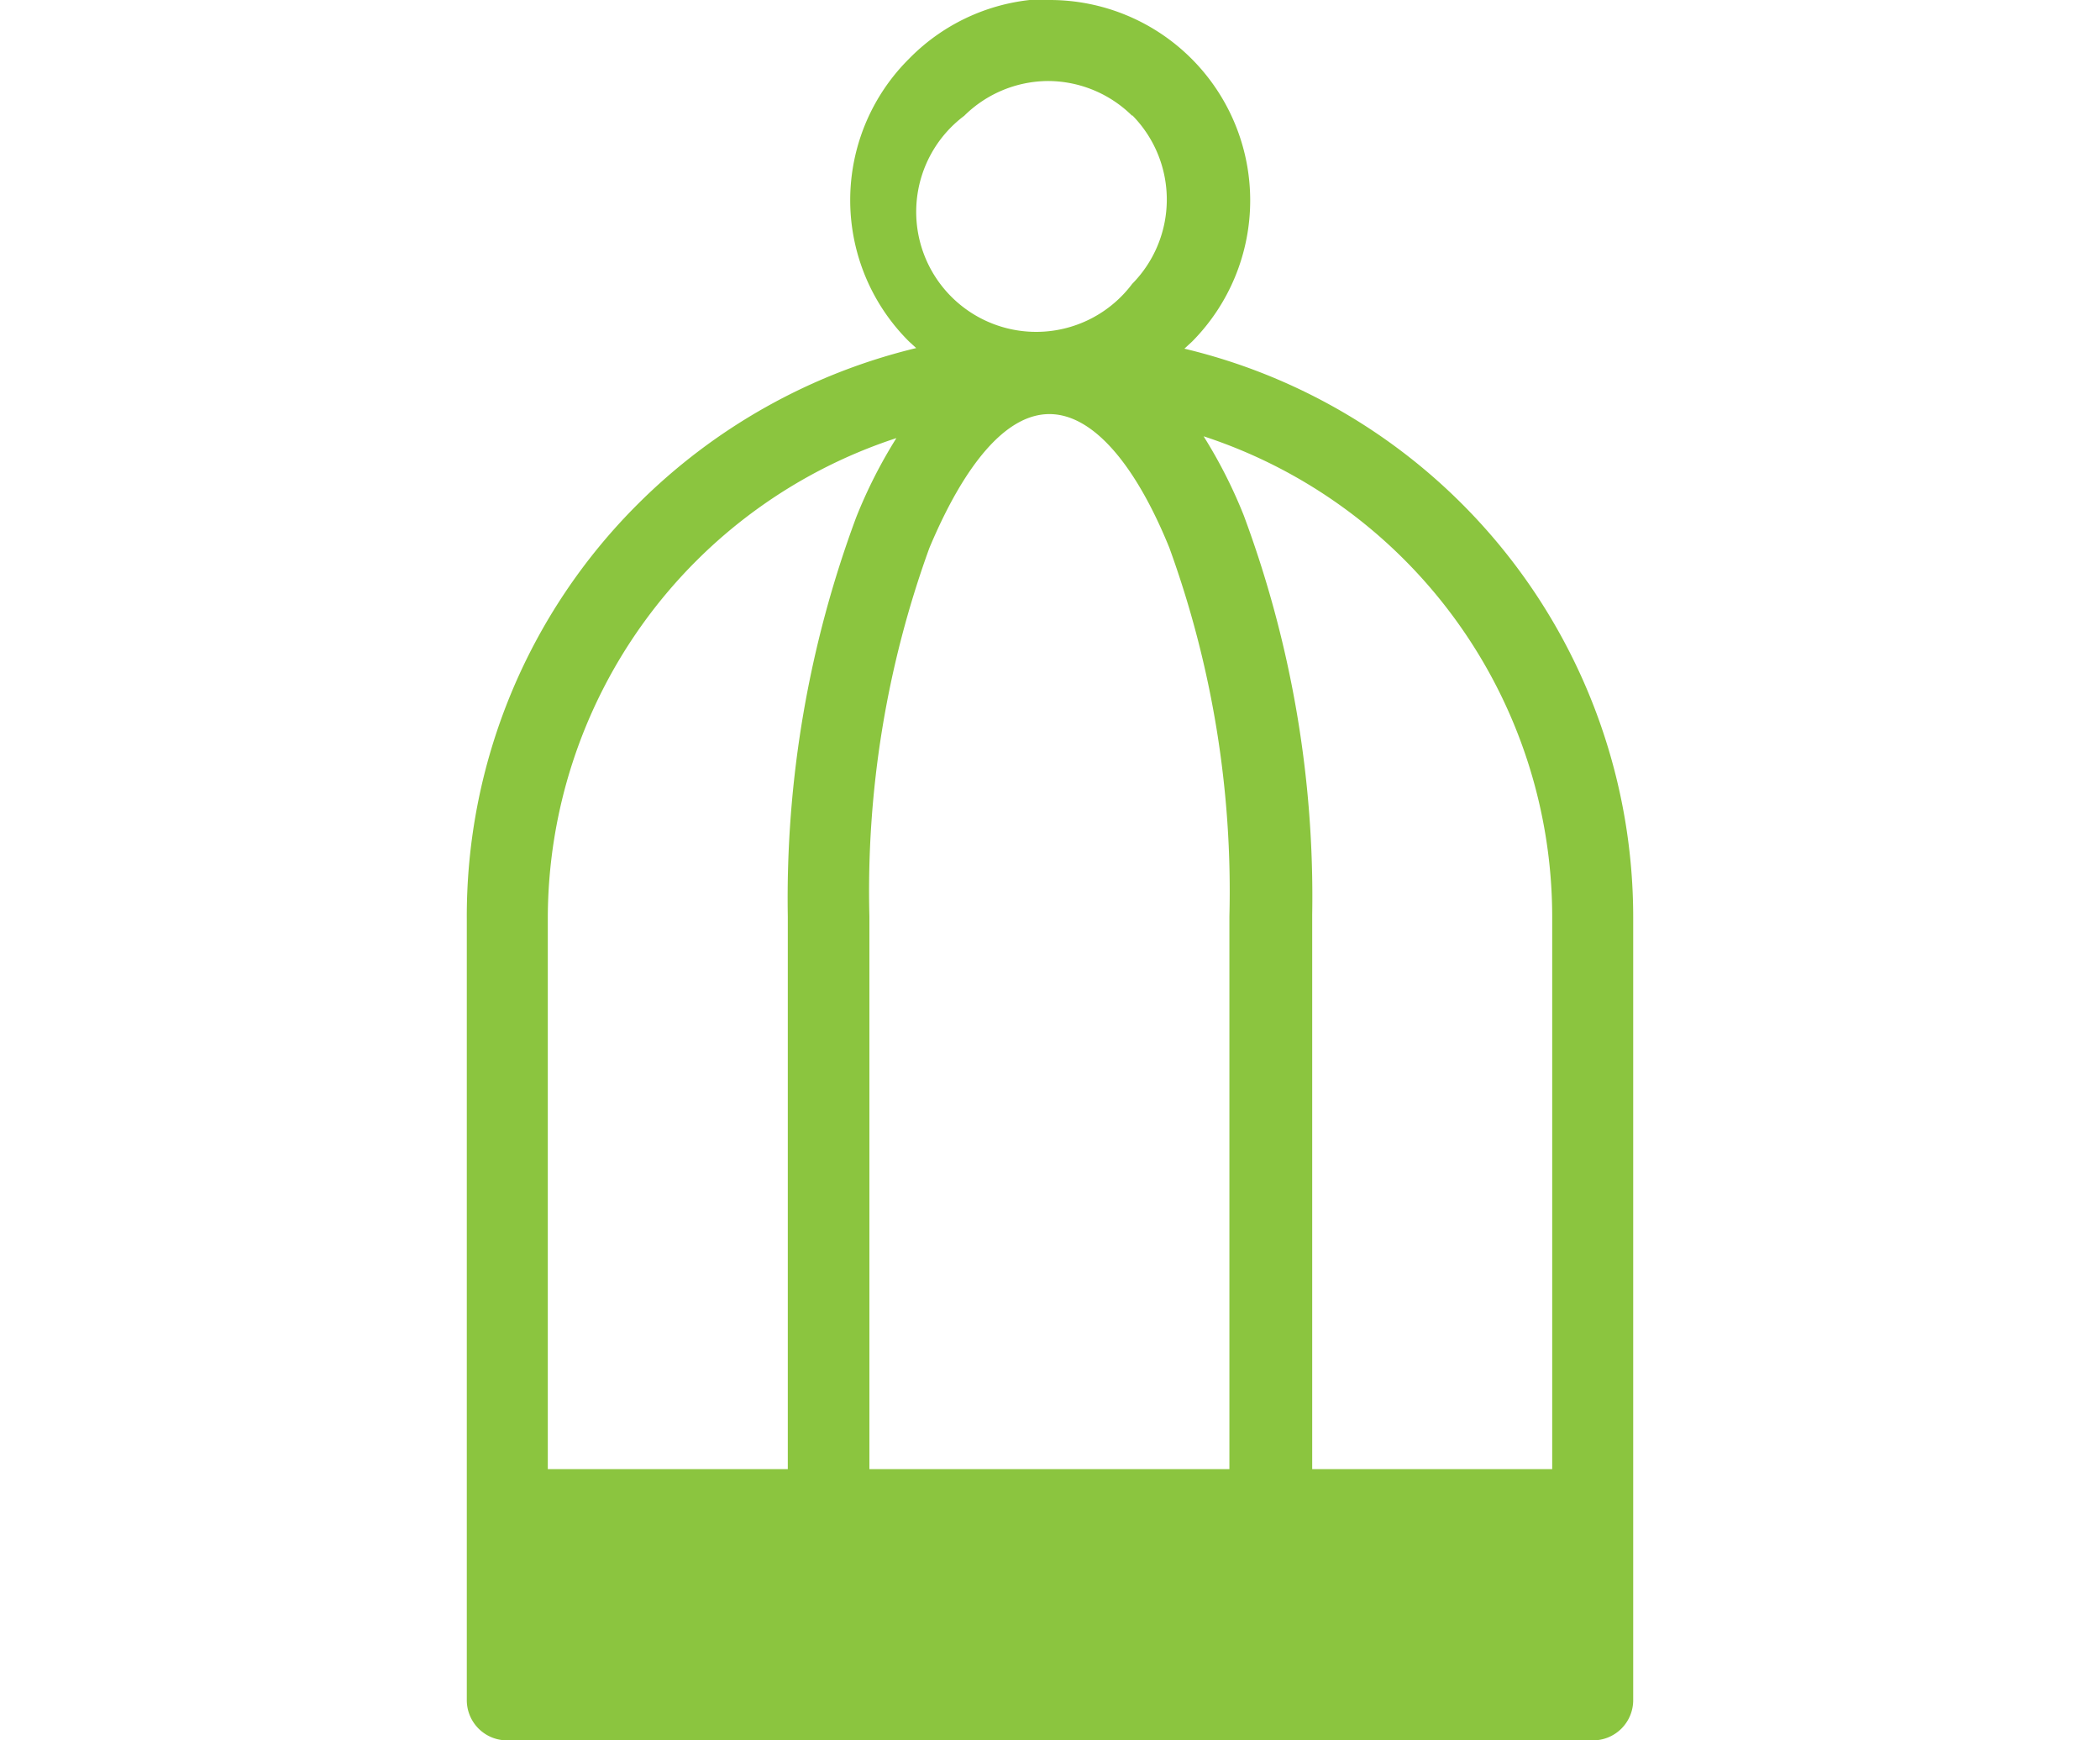 <svg xmlns="http://www.w3.org/2000/svg" viewBox="0 0 35 29"><defs><style>.cls-1{fill:none;}.cls-2{fill:#8bc53f;}</style></defs><title>Asset 7</title><g id="Layer_2" data-name="Layer 2"><g id="Layer_1-2" data-name="Layer 1"><g id="Layer_2-2" data-name="Layer 2"><g id="Layer_1-2-2" data-name="Layer 1-2"><rect class="cls-1" width="35" height="29"/></g></g><path class="cls-2" d="M17.51,0a3.34,3.34,0,0,1,2.36,5.69h0l-.13.12a9.74,9.74,0,0,1,7.48,9.46V28.32a.67.67,0,0,1-.68.68H8.46a.67.67,0,0,1-.68-.68v-13A9.69,9.69,0,0,1,10.63,8.4a9.82,9.82,0,0,1,4.64-2.6l-.12-.11h0a3.32,3.32,0,0,1,0-4.71h0a3.32,3.32,0,0,1,2.36-1ZM9.13,24.48h4V15.27a18.21,18.21,0,0,1,1.14-6.65,8.14,8.14,0,0,1,.67-1.32,8.43,8.43,0,0,0-5.81,8v9.21Zm5.36,0h6V15.27a16.76,16.76,0,0,0-1-6.14c-.56-1.38-1.27-2.23-2-2.23s-1.42.85-2,2.23a16.76,16.76,0,0,0-1,6.14v9.21Zm7.38,0h4V15.27a8.43,8.43,0,0,0-5.81-8,8.14,8.14,0,0,1,.67,1.32,18.21,18.21,0,0,1,1.14,6.65v9.21Zm-3-22.55a2,2,0,0,0-1.4-.58,2,2,0,0,0-1.4.58h0a2,2,0,1,0,2.8,2.8h0a2,2,0,0,0,0-2.81Z"/></g></g></svg>